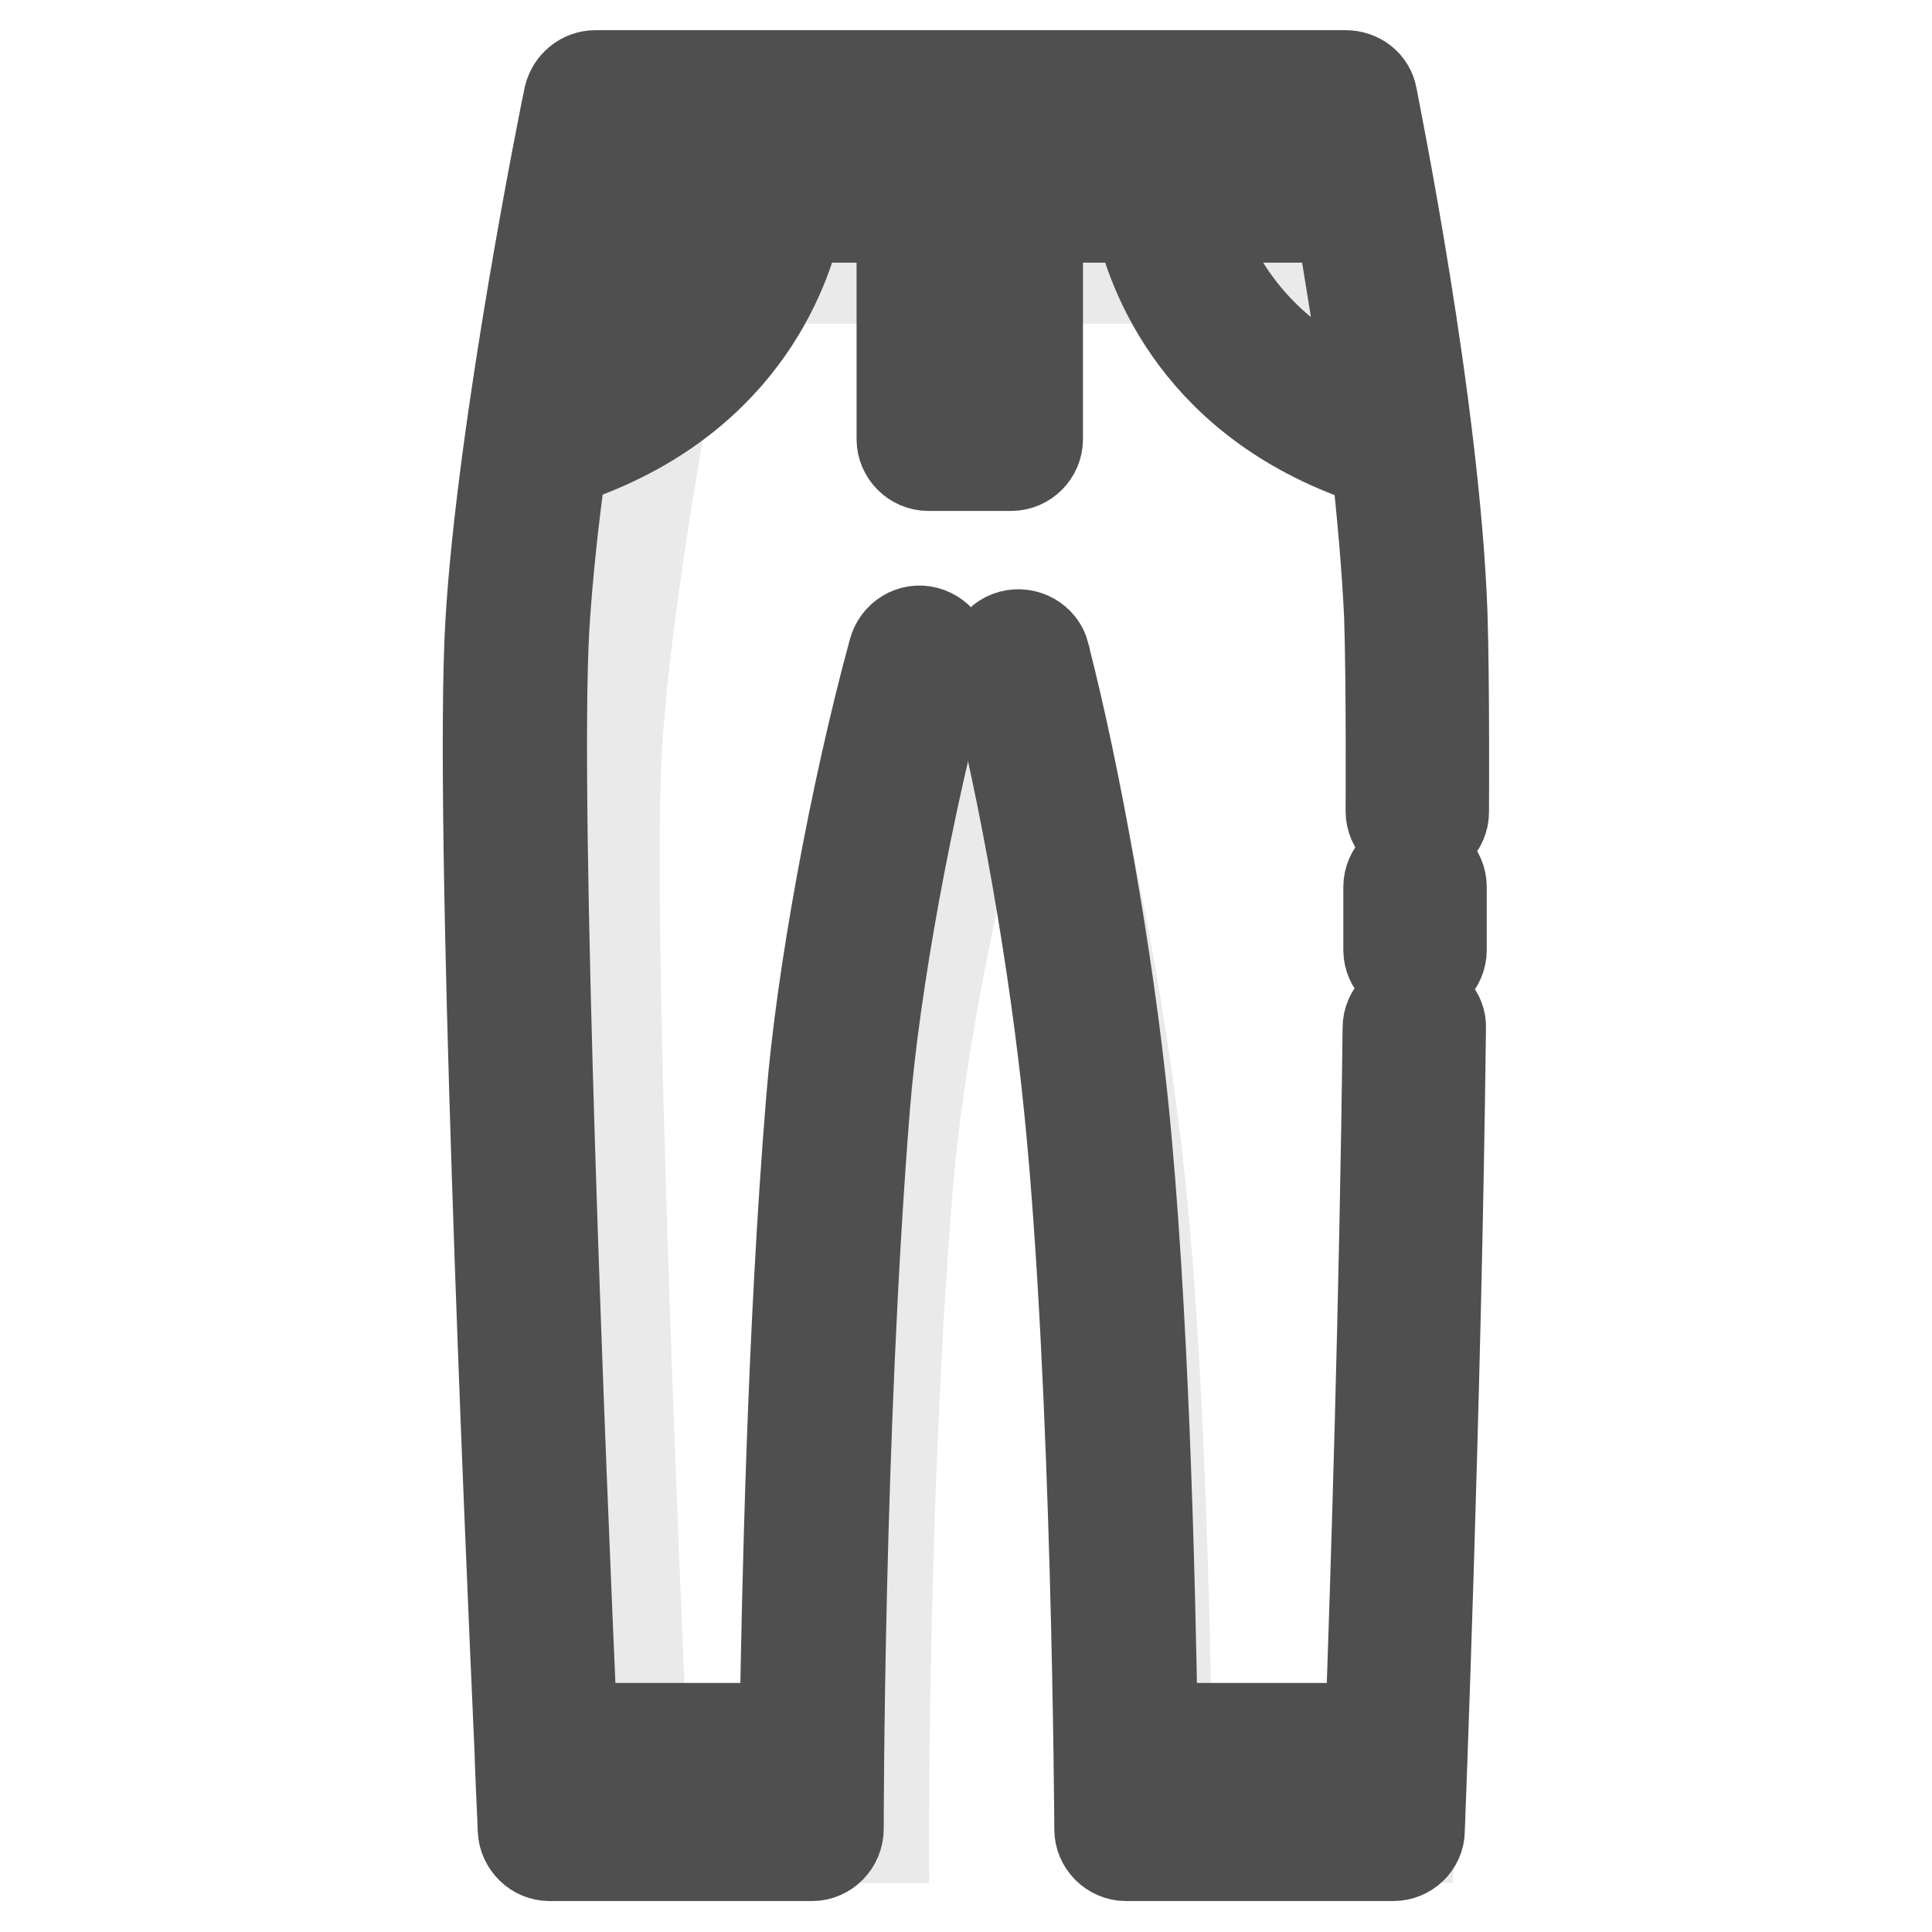<?xml version="1.0" encoding="utf-8"?>
<!-- Svg Vector Icons : http://www.onlinewebfonts.com/icon -->
<!DOCTYPE svg PUBLIC "-//W3C//DTD SVG 1.1//EN" "http://www.w3.org/Graphics/SVG/1.1/DTD/svg11.dtd">
<svg version="1.1" xmlns="http://www.w3.org/2000/svg" xmlns:xlink="http://www.w3.org/1999/xlink" x="0px" y="0px" viewBox="0 0 256 256" enable-background="new 0 0 256 256" xml:space="preserve">
<g> <path stroke-width="12" fill-opacity="0" stroke="#eaeaea"  d="M141.8,103.9c4,15.2,7.6,36.7,9.3,53.2c3.5,33.6,3.6,86.4,3.6,86.4h32c0,0,3.7-109.9,2.5-145.3 c-0.9-24.9-8.3-61.3-8.3-61.3H91c0,0-8,39.2-9.3,62.6c-1.6,27.5,3.9,144,3.9,144h31.5c0,0-0.1-46.7,3.2-86.8 c1.3-15.5,5.5-37.7,9.8-53.2L141.8,103.9L141.8,103.9z"/> <path stroke-width="12" fill-opacity="0" stroke="#504f4f"  d="M191.1,81.3c-1-27.6-9-66.8-9.3-68.5c-0.3-1.7-1.8-2.8-3.5-2.8H78.9c-1.7,0-3.1,1.2-3.5,2.8 c-0.4,1.8-8.9,43.9-10.4,69.9c-1.5,25.7,2.5,118.7,3.9,149.8v0c0,0.1,0,0.3,0,0.4c0.2,5.4,0.4,8.9,0.4,9.6c0.1,1.9,1.7,3.4,3.5,3.4 h34.8c1.9,0,3.5-1.6,3.5-3.6c0-0.5,0-52.1,3.5-95.9c1.3-16,5.7-40,10.7-58.3c0,0,0-0.1,0-0.1c0.5-1.9-0.7-3.8-2.6-4.3 c-1.9-0.5-3.8,0.7-4.3,2.6c-5.1,18.7-9.6,43.2-10.9,59.6c-2.5,30.5-3.2,64.7-3.5,83.1H75.8c-1.5-33.7-5.1-121.7-3.7-145.9 c0.4-6.5,1.2-14.2,2.3-22c23.5-7.5,29.7-25,31.3-32.3h13.8v29.4c0,1.9,1.6,3.5,3.5,3.5h11c1.9,0,3.5-1.6,3.5-3.5V28.8H151 c1.6,7.3,7.8,24.9,31.4,32.4c0.8,7.1,1.4,14.1,1.7,20.4c0.3,9.3,0.2,25.8,0.2,25.9c0,1.9,1.6,3.6,3.5,3.6h0c1.9,0,3.5-1.6,3.5-3.5 C191.3,107.4,191.4,90.8,191.1,81.3L191.1,81.3z M175.4,17.1c0.2,1.2,0.5,2.8,0.9,4.6H80.9c0.4-1.8,0.7-3.4,0.9-4.6H175.4 L175.4,17.1z M104.2,236.2c0,1,0,2,0,2.8H76.3c0-0.8-0.1-1.7-0.1-2.8H104.2z M90.7,42.8v-2c0-1.9-1.6-3.5-3.5-3.5s-3.5,1.6-3.5,3.5 v8.1c-2.3,1.6-5,3-8.1,4.2c1.3-8.9,2.8-17.5,4.1-24.4h18.8C97.4,32.3,95.3,37.7,90.7,42.8z M130.4,54.7h-3.9V28.8h3.9V54.7z  M158.3,28.8h19.3c1.2,6.9,2.6,15.5,3.8,24.5C165.2,47,159.9,34.9,158.3,28.8z"/> <path stroke-width="12" fill-opacity="0" stroke="#504f4f"  d="M187.5,132.7c-1.9-0.1-3.6,1.5-3.6,3.5c-0.4,35.5-1.6,73.3-2.3,92.8h-28.9c-0.3-19.6-1.2-56.5-3.9-82.7 c-2-19.4-6.2-43.2-10.4-59.5c0,0,0-0.1,0-0.1c-0.5-1.9-2.5-3-4.4-2.5c-1.9,0.5-3,2.5-2.5,4.4c4.2,15.9,8.3,39.3,10.2,58.4 c3.7,36.6,4,94.8,4,95.4c0,1.9,1.6,3.5,3.5,3.5h35.4c1.9,0,3.5-1.5,3.5-3.4c0-0.5,2.2-55.8,2.8-106.3 C191,134.4,189.5,132.8,187.5,132.7z M152.9,238.9c0-0.8,0-1.7,0-2.8h28.5c0,1-0.1,2-0.1,2.8H152.9z"/> <path stroke-width="12" fill-opacity="0" stroke="#504f4f"  d="M187.5,114c-1.9,0-3.5,1.6-3.5,3.5v8.4c0,1.9,1.6,3.5,3.5,3.5c1.9,0,3.5-1.6,3.5-3.5v-8.4 C191,115.6,189.4,114,187.5,114z"/></g>
</svg>